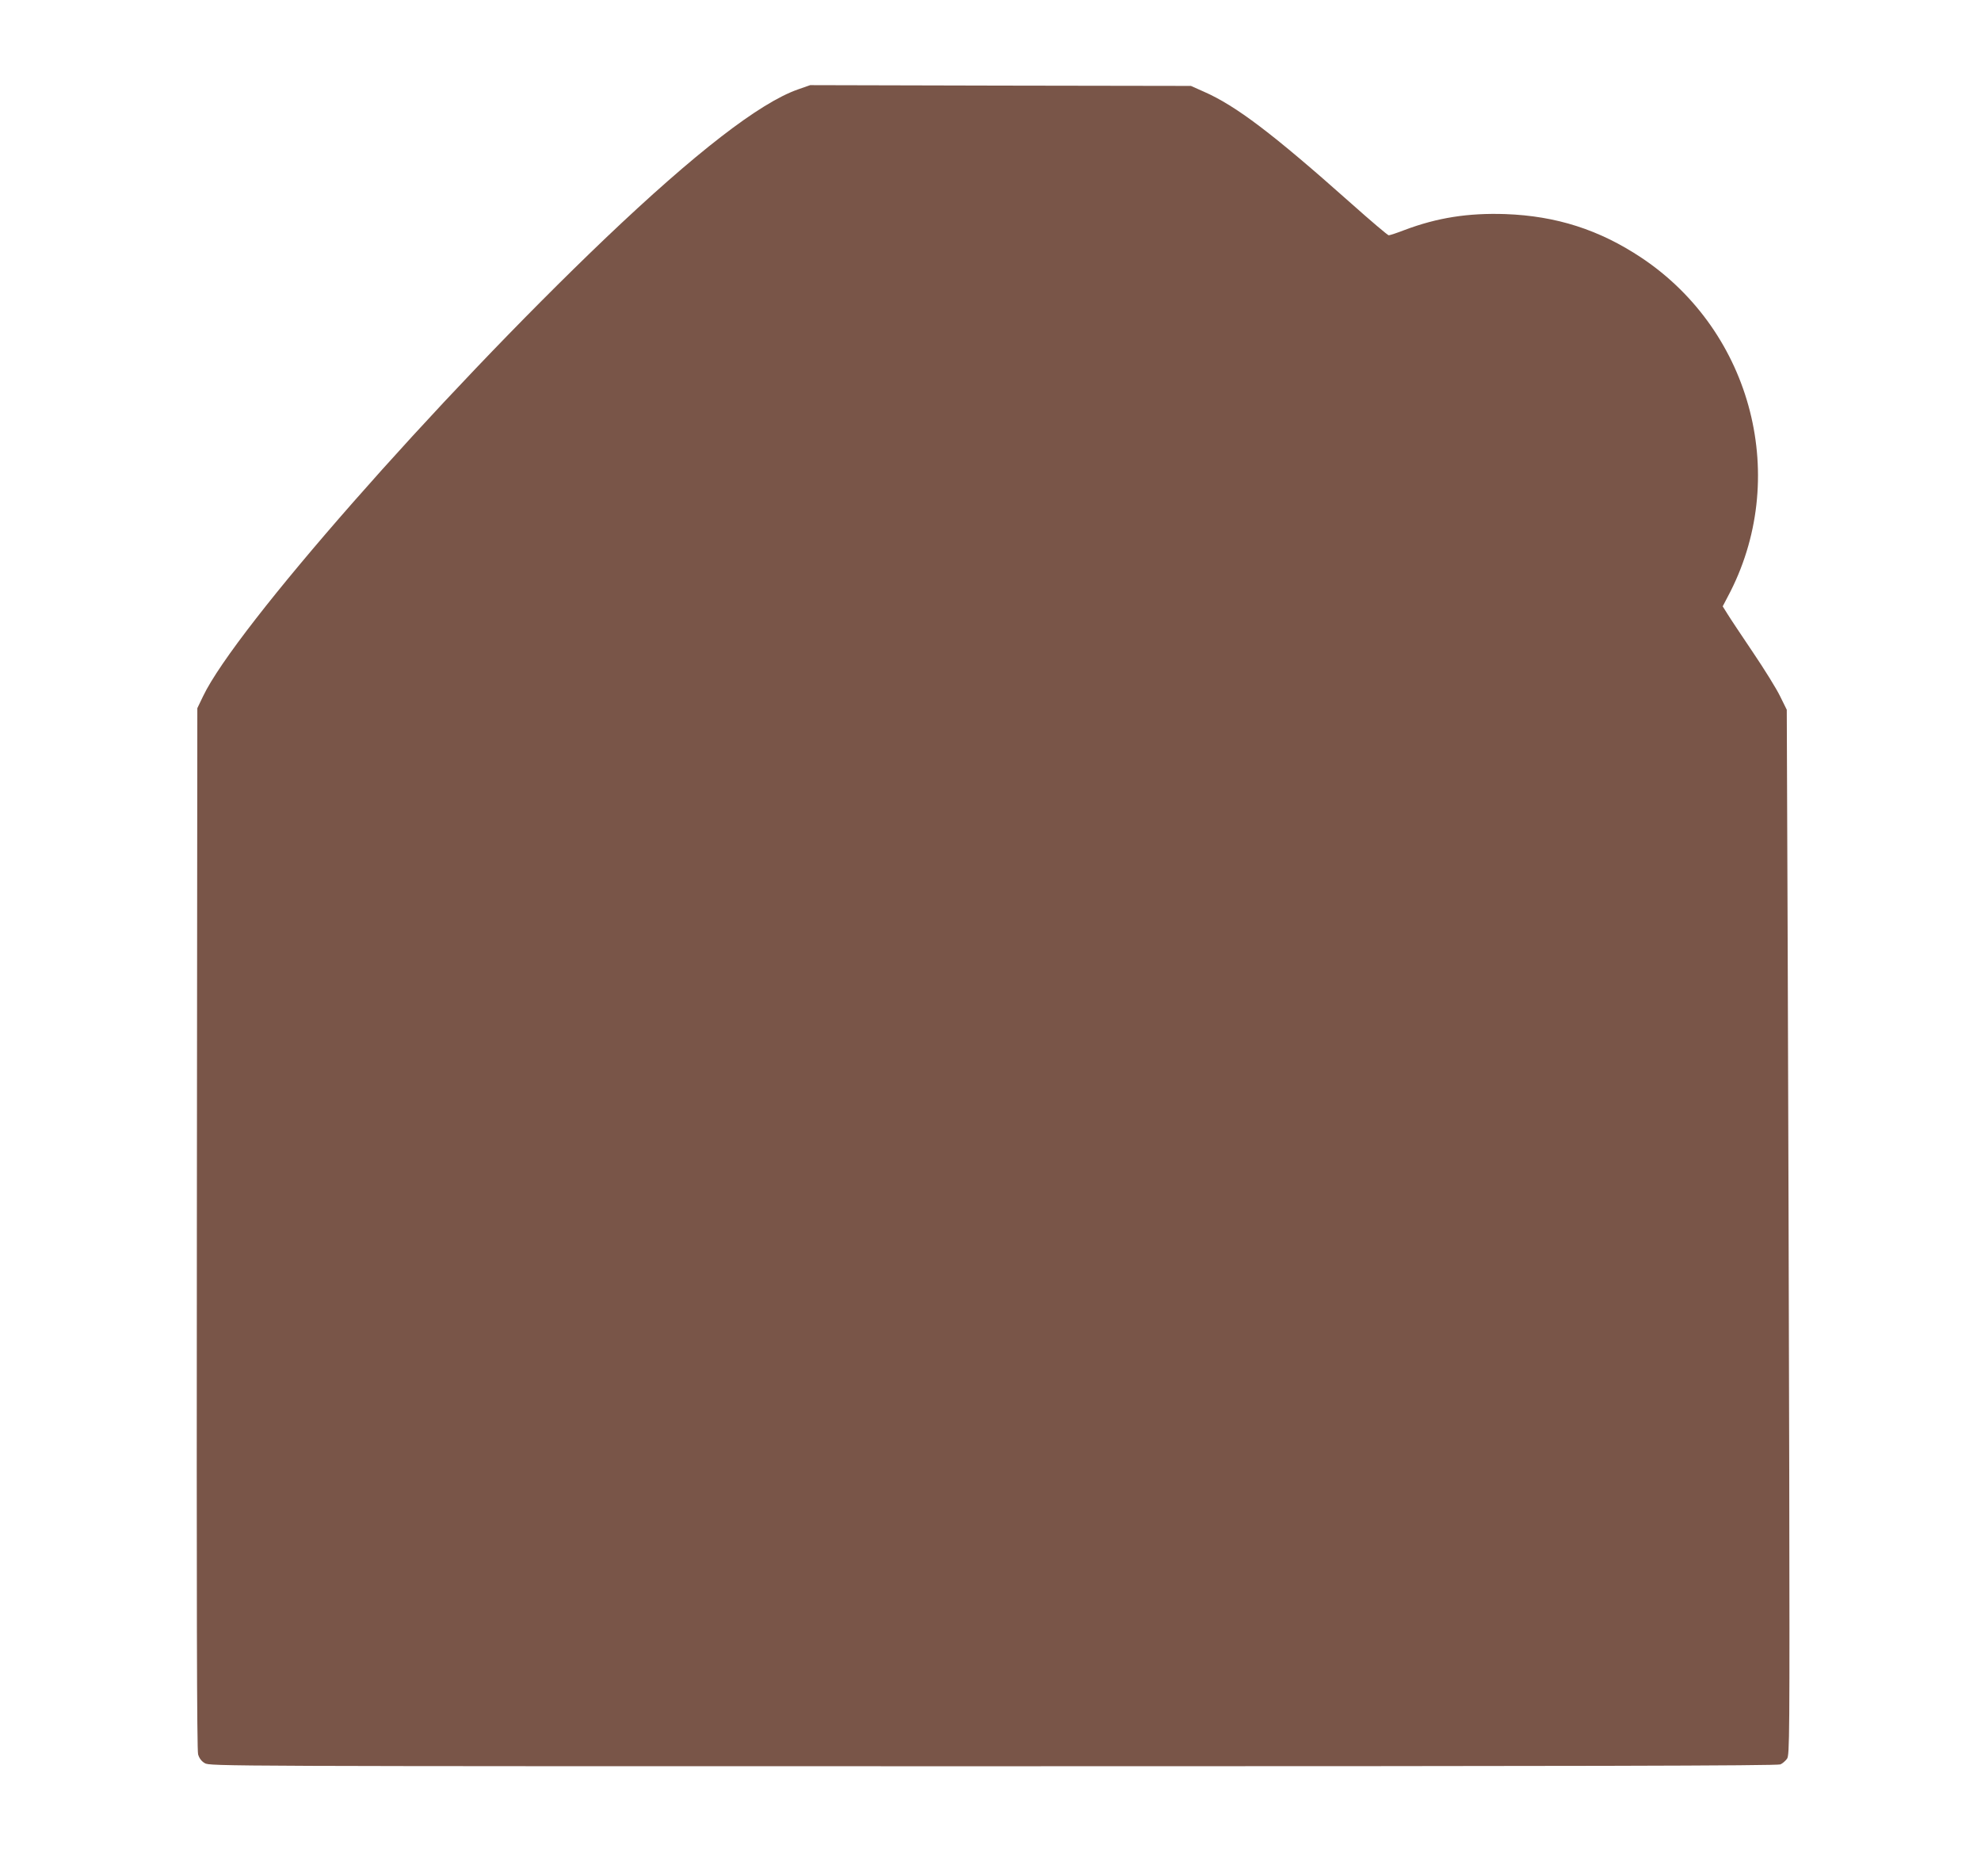 <?xml version="1.0" standalone="no"?>
<!DOCTYPE svg PUBLIC "-//W3C//DTD SVG 20010904//EN"
 "http://www.w3.org/TR/2001/REC-SVG-20010904/DTD/svg10.dtd">
<svg version="1.0" xmlns="http://www.w3.org/2000/svg"
 width="1280pt" height="1212pt" viewBox="0 0 1280 1212"
 preserveAspectRatio="xMidYMid meet">
<g transform="translate(0,1212) scale(0.1,-0.1)"
fill="#795548" stroke="none">
<path d="M5155 11542 c-247 -87 -662 -408 -1245 -963 -1087 -1038 -2389 -2519
-2598 -2957 l-37 -77 -3 -3360 c-2 -2419 0 -3371 8 -3398 7 -25 22 -45 43 -57
32 -20 94 -20 5094 -20 3804 0 5068 3 5087 12 14 6 33 23 43 37 16 24 17 135
14 1851 -2 1004 -7 2523 -10 3375 l-6 1550 -43 87 c-23 48 -102 175 -175 283
-72 107 -147 219 -164 247 l-32 51 32 61 c406 758 163 1711 -557 2191 -272
181 -550 270 -879 282 -240 8 -440 -23 -652 -103 -49 -19 -95 -34 -102 -34 -6
0 -116 93 -245 208 -504 448 -742 629 -950 720 l-83 37 -1230 2 -1230 3 -80
-28z"/>
</g>
</svg>

